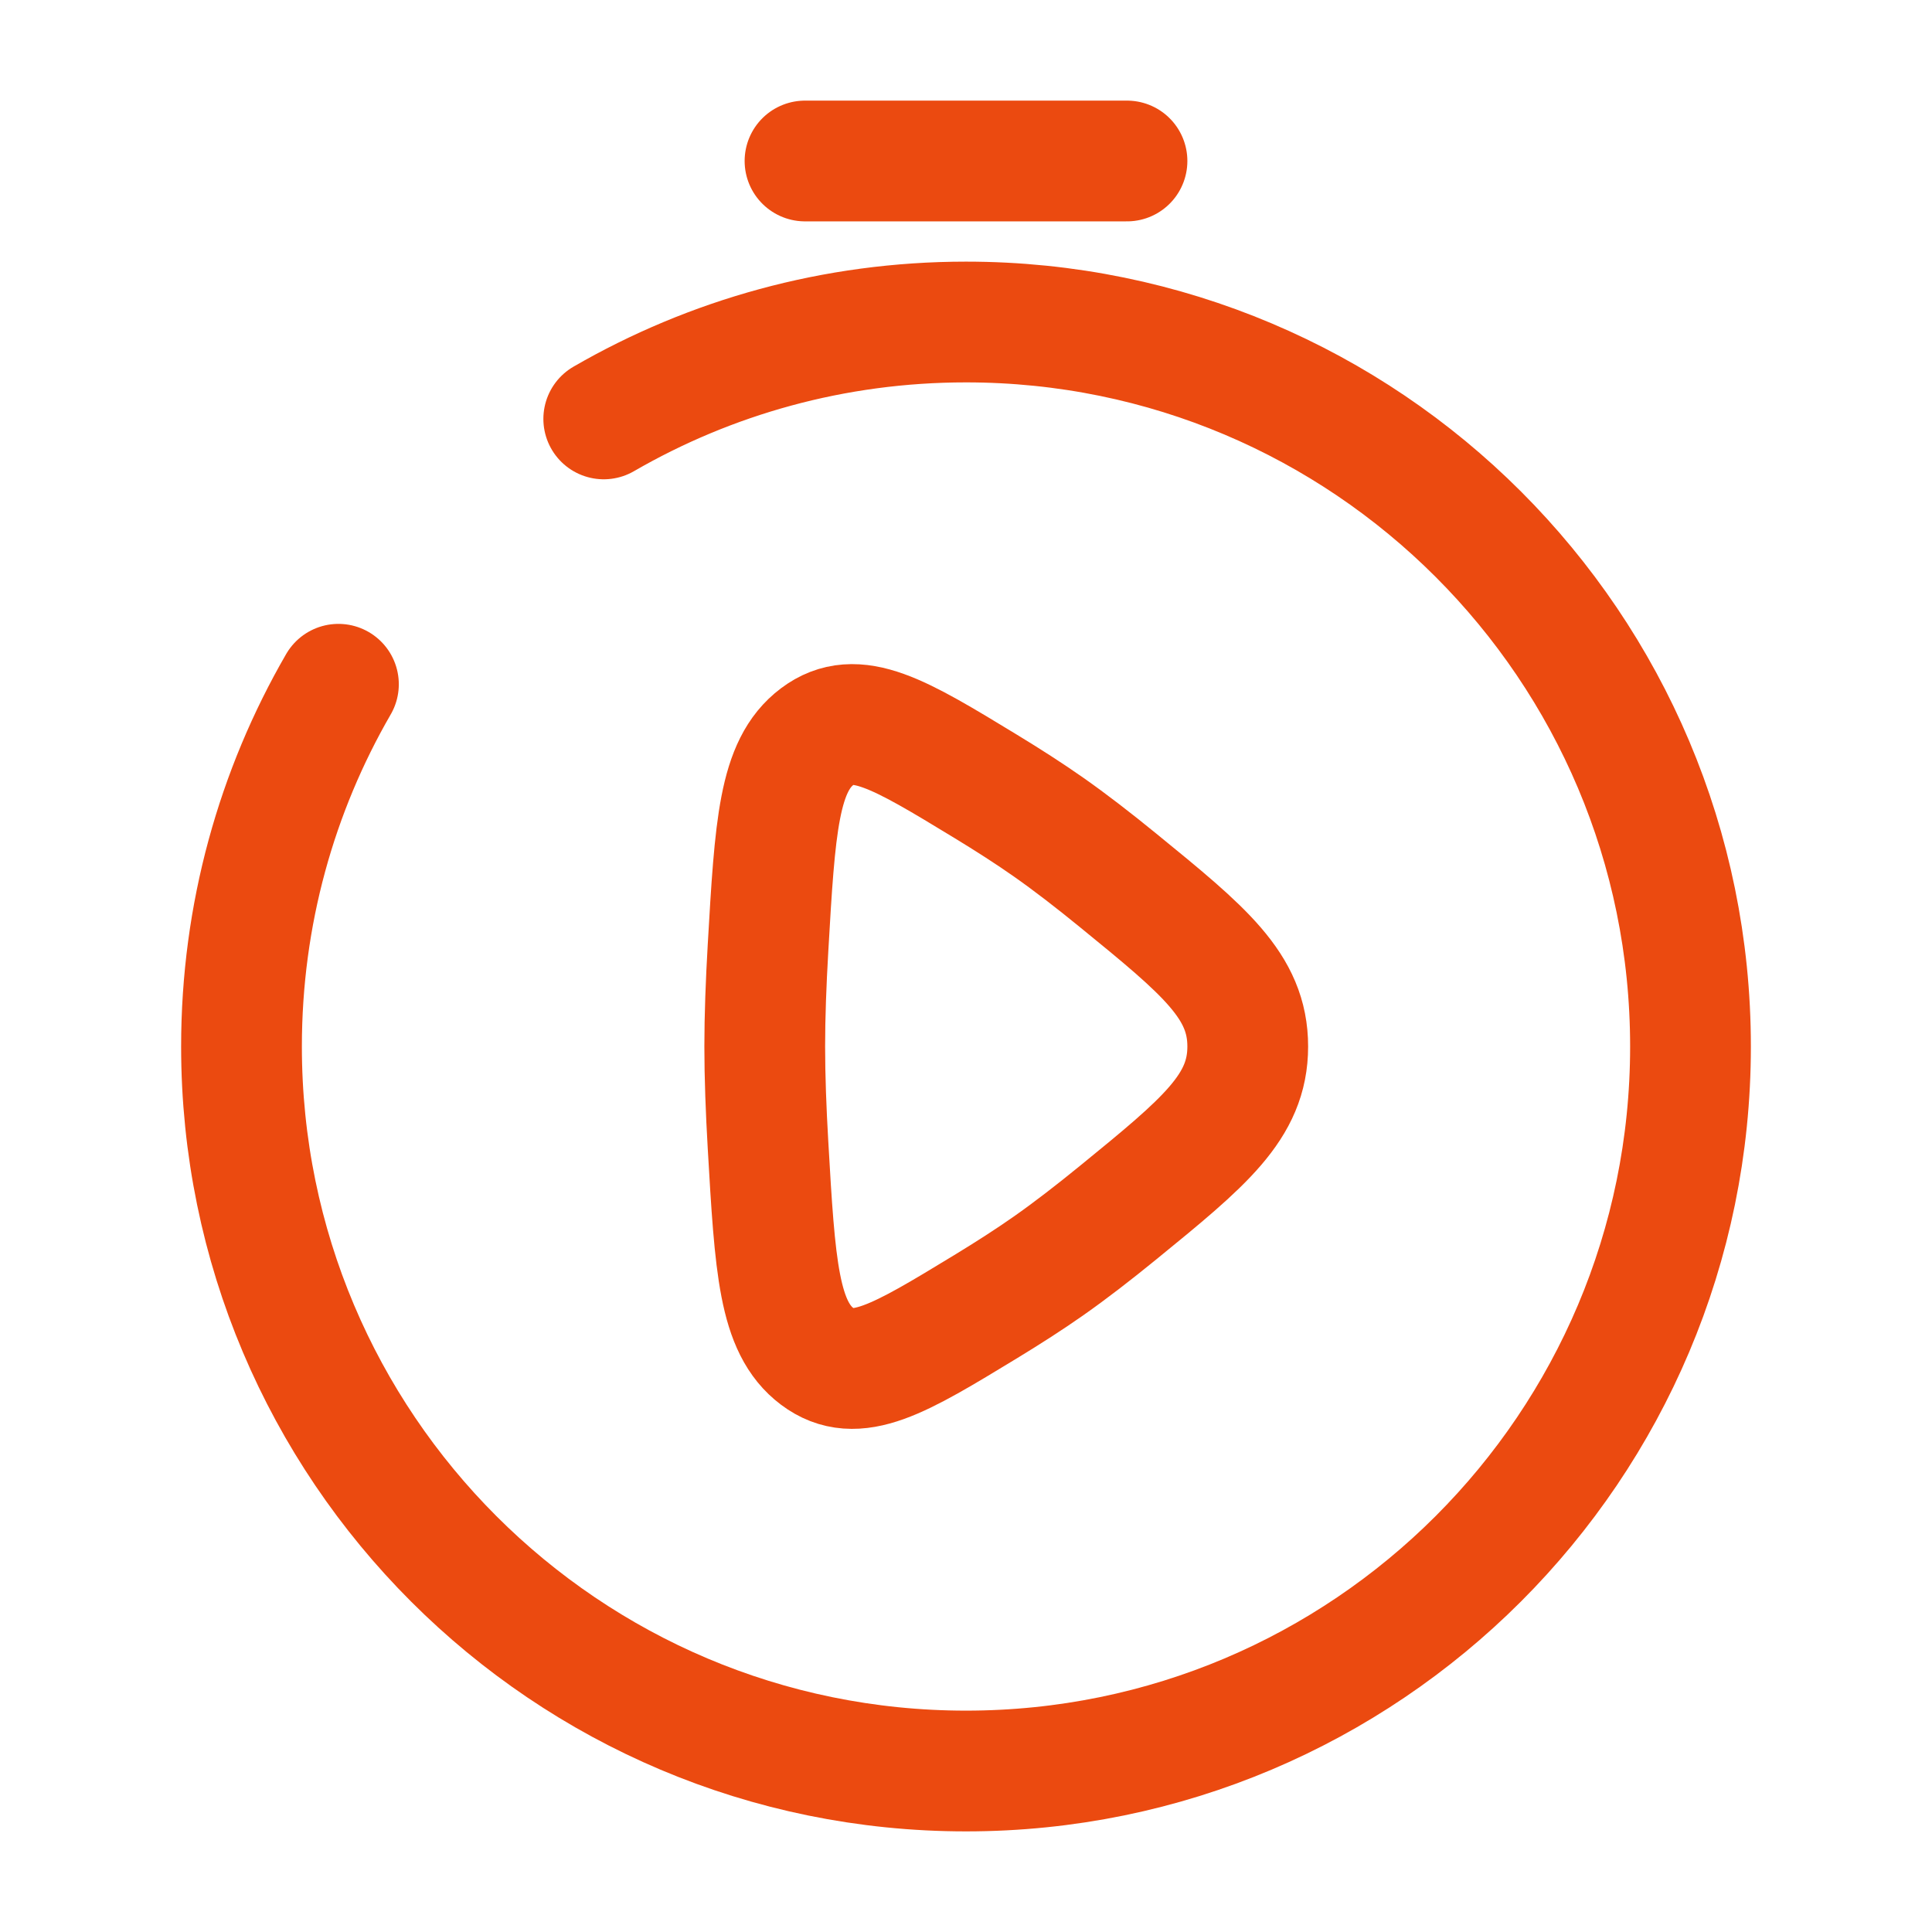 <svg width="100" height="100" viewBox="0 0 100 100" fill="none" xmlns="http://www.w3.org/2000/svg">
<path d="M41.667 8.333H58.333" stroke="#EB4A10" stroke-width="6.25" stroke-linecap="round"/>
<path d="M57.865 45.562C62.344 49.215 64.583 51.042 64.583 54.167C64.583 57.291 62.344 59.118 57.865 62.772C56.629 63.78 55.403 64.73 54.275 65.521C53.287 66.215 52.167 66.933 51.008 67.638C46.54 70.355 44.305 71.714 42.302 70.21C40.298 68.706 40.116 65.557 39.752 59.259C39.649 57.478 39.583 55.732 39.583 54.167C39.583 52.601 39.649 50.855 39.752 49.074C40.116 42.777 40.298 39.627 42.302 38.123C44.305 36.619 46.54 37.978 51.008 40.695C52.167 41.4 53.287 42.118 54.275 42.812C55.403 43.603 56.629 44.553 57.865 45.562Z" stroke="#EB4A10" stroke-width="6.25"/>
<path d="M31.25 21.683C36.766 18.493 43.17 16.667 50 16.667C70.711 16.667 87.5 33.456 87.5 54.167C87.5 74.877 70.711 91.667 50 91.667C29.289 91.667 12.5 74.877 12.5 54.167C12.5 47.336 14.326 40.932 17.517 35.417" stroke="#EB4A10" stroke-width="6.25" stroke-linecap="round"/>
</svg>
